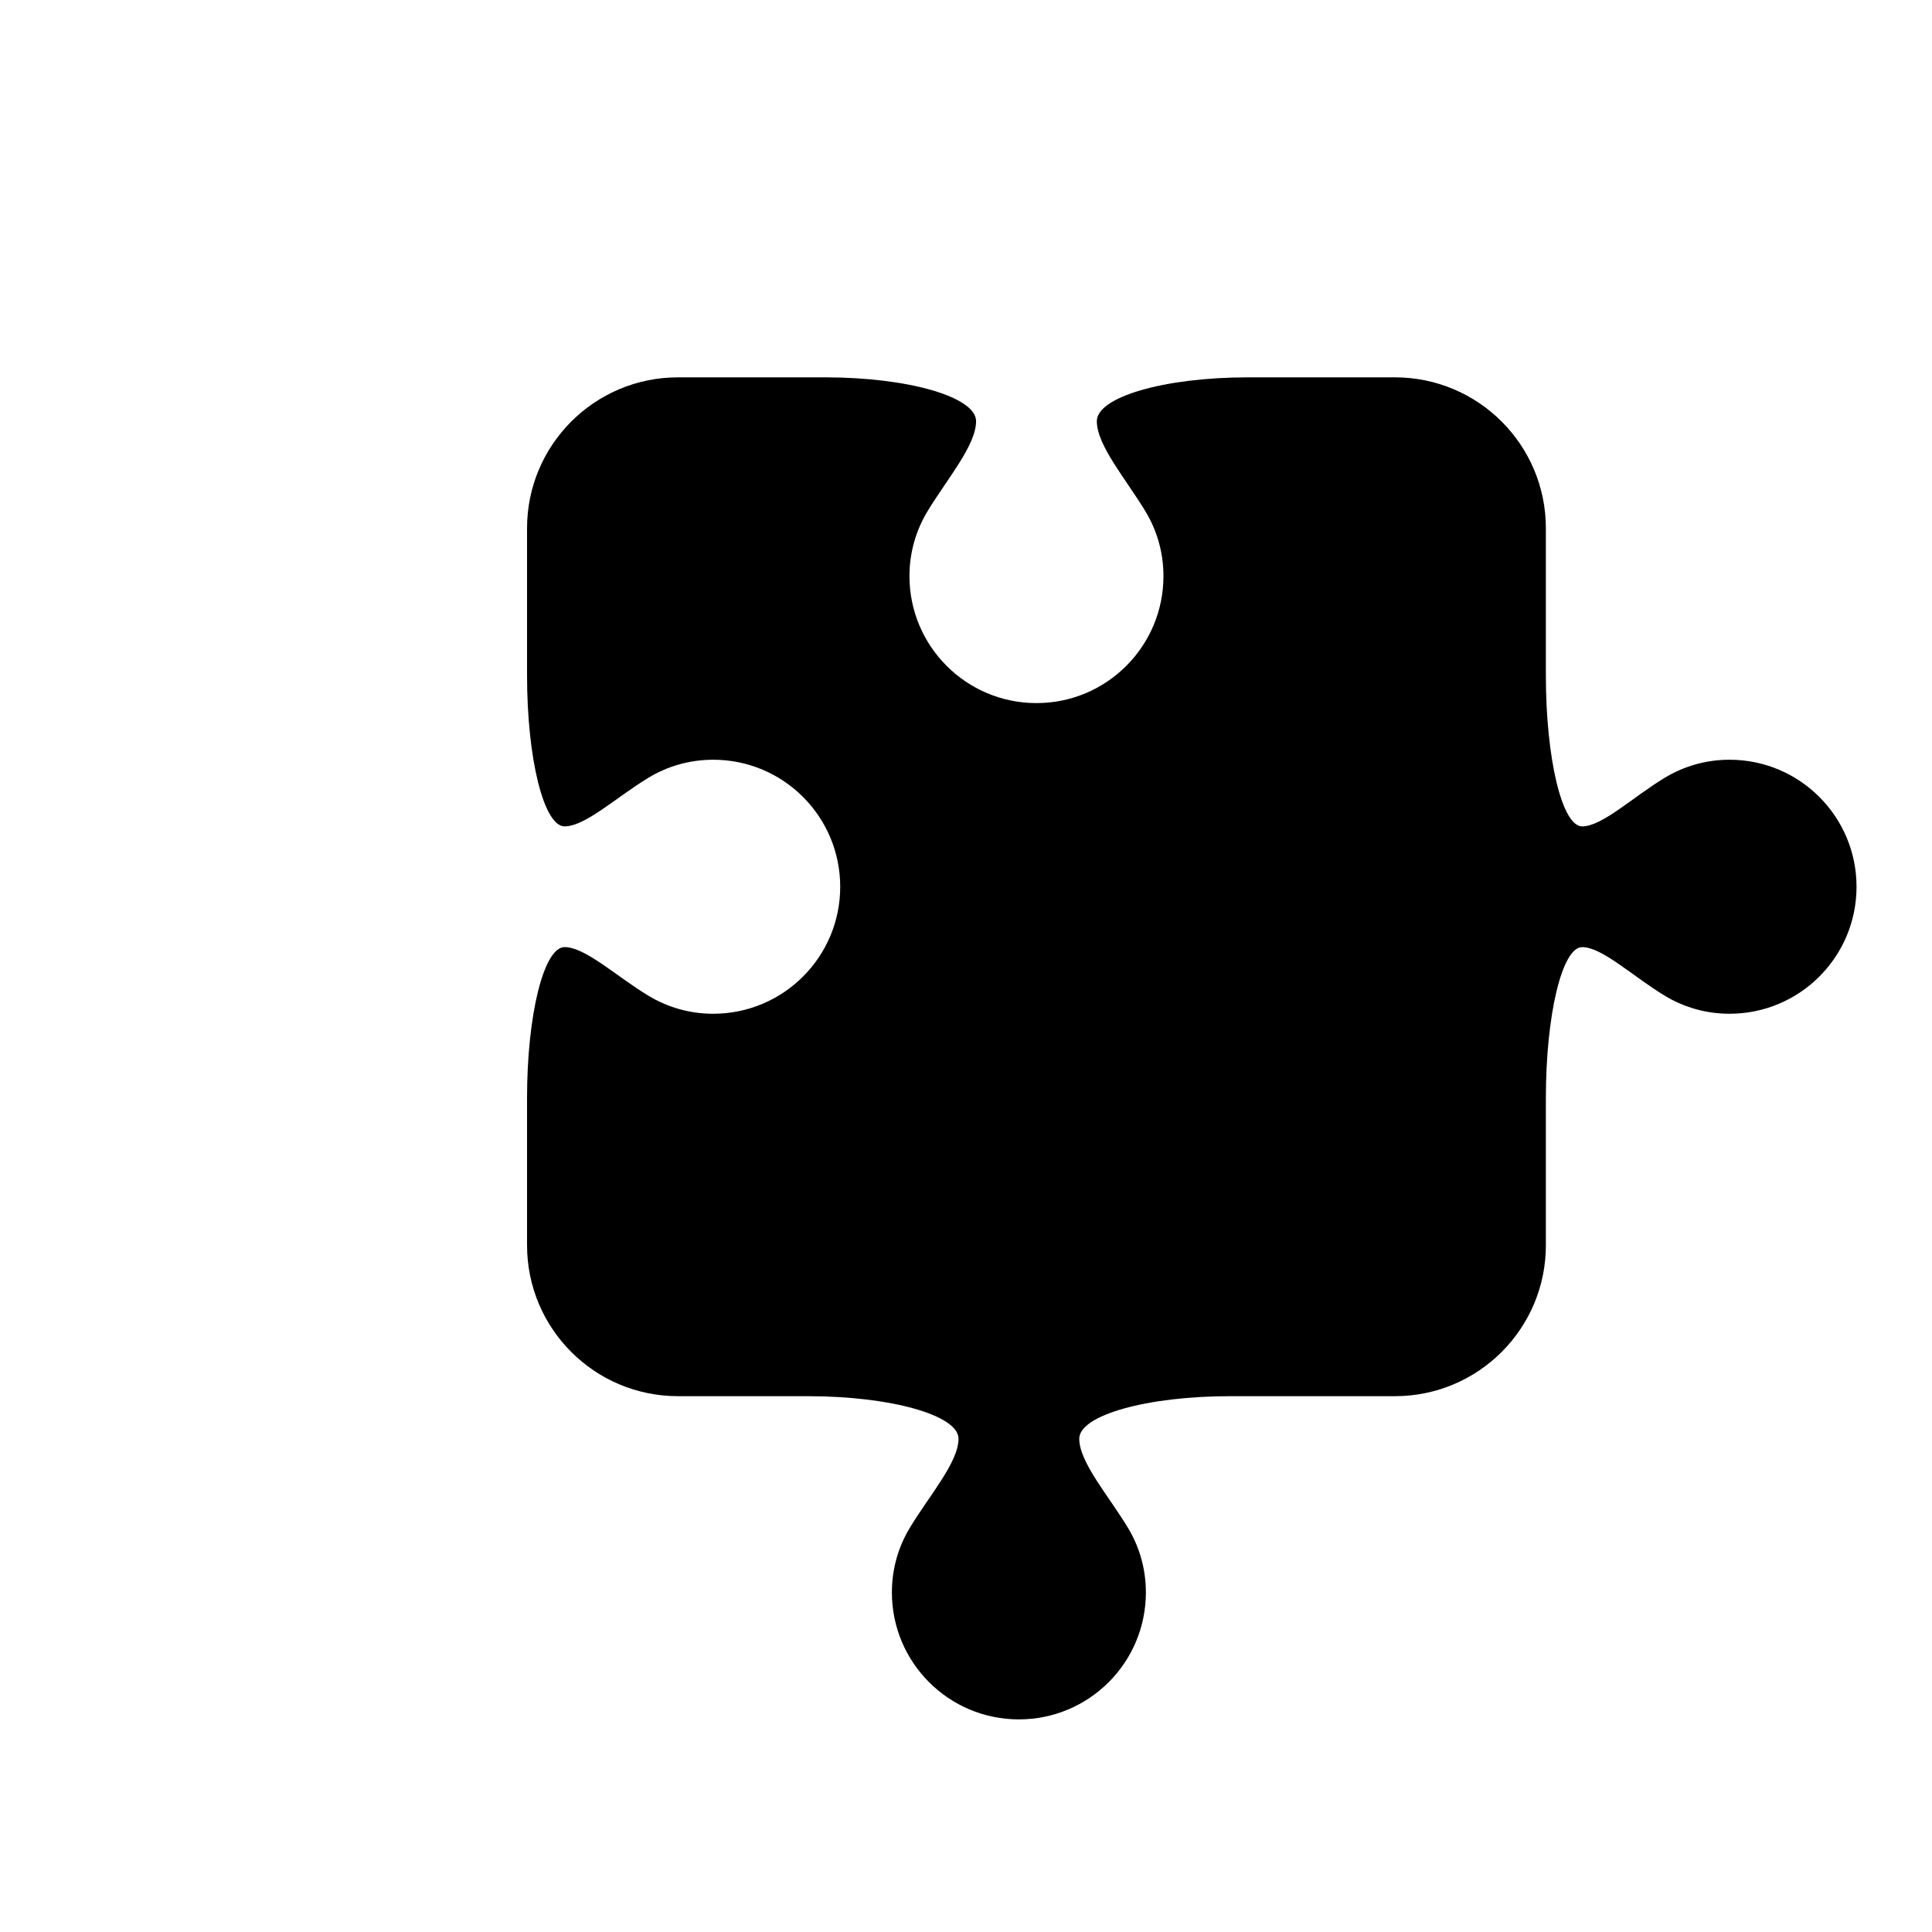 <?xml version="1.0" encoding="iso-8859-1"?>
<!-- Generator: Adobe Illustrator 17.0.0, SVG Export Plug-In . SVG Version: 6.00 Build 0)  -->
<!DOCTYPE svg PUBLIC "-//W3C//DTD SVG 1.1//EN" "http://www.w3.org/Graphics/SVG/1.1/DTD/svg11.dtd">
<svg version="1.1" id="Capa_1" xmlns="http://www.w3.org/2000/svg" xmlns:xlink="http://www.w3.org/1999/xlink" x="0px" y="0px"
	 width="64px" height="64px" viewBox="0 0 64 64" style="enable-background:new 0 0 64 64;" xml:space="preserve">
<g>
	<path d="M22.459,46.25h4.293c2.762,0,5,0.631,5,1.41c0,0.778-0.968,1.882-1.611,2.947c-0.378,0.625-0.596,1.357-0.596,2.143
		c0,2.324,1.883,4.207,4.207,4.207c2.324,0,4.207-1.883,4.207-4.207c0-0.786-0.218-1.518-0.596-2.143
		c-0.644-1.065-1.611-2.168-1.611-2.947c0-0.779,2.238-1.41,5-1.41h5.457c2.762,0,5-2.239,5-5v-4.875c0-2.761,0.538-5,1.202-5
		c0.664,0,1.674,0.968,2.739,1.611c0.625,0.378,1.356,0.596,2.143,0.596c2.324,0,4.207-1.883,4.207-4.207
		c0-2.324-1.883-4.208-4.207-4.208c-0.786,0-1.518,0.218-2.143,0.596c-1.065,0.643-2.075,1.612-2.739,1.612
		c-0.664,0-1.202-2.239-1.202-5V17.5c0-2.761-2.238-5-5-5h-4.875c-2.762,0-5,0.65-5,1.452c0,0.802,0.968,1.924,1.611,2.988
		c0.378,0.625,0.596,1.357,0.596,2.144c0,2.324-1.883,4.207-4.207,4.207c-2.324,0-4.207-1.884-4.207-4.207
		c0-0.786,0.218-1.518,0.596-2.144c0.643-1.064,1.611-2.187,1.611-2.988c0-0.802-2.238-1.452-5-1.452h-4.875c-2.762,0-5,2.239-5,5
		v4.875c0,2.761,0.557,5,1.244,5c0.686,0,1.715-0.968,2.779-1.612c0.626-0.378,1.357-0.596,2.144-0.596
		c2.324,0,4.207,1.884,4.207,4.208c0,2.324-1.883,4.207-4.207,4.207c-0.786,0-1.518-0.218-2.144-0.596
		c-1.064-0.643-2.093-1.612-2.779-1.612c-0.688,0-1.244,2.239-1.244,5v4.875C17.459,44.011,19.697,46.25,22.459,46.25z"/>
</g>
</svg>
